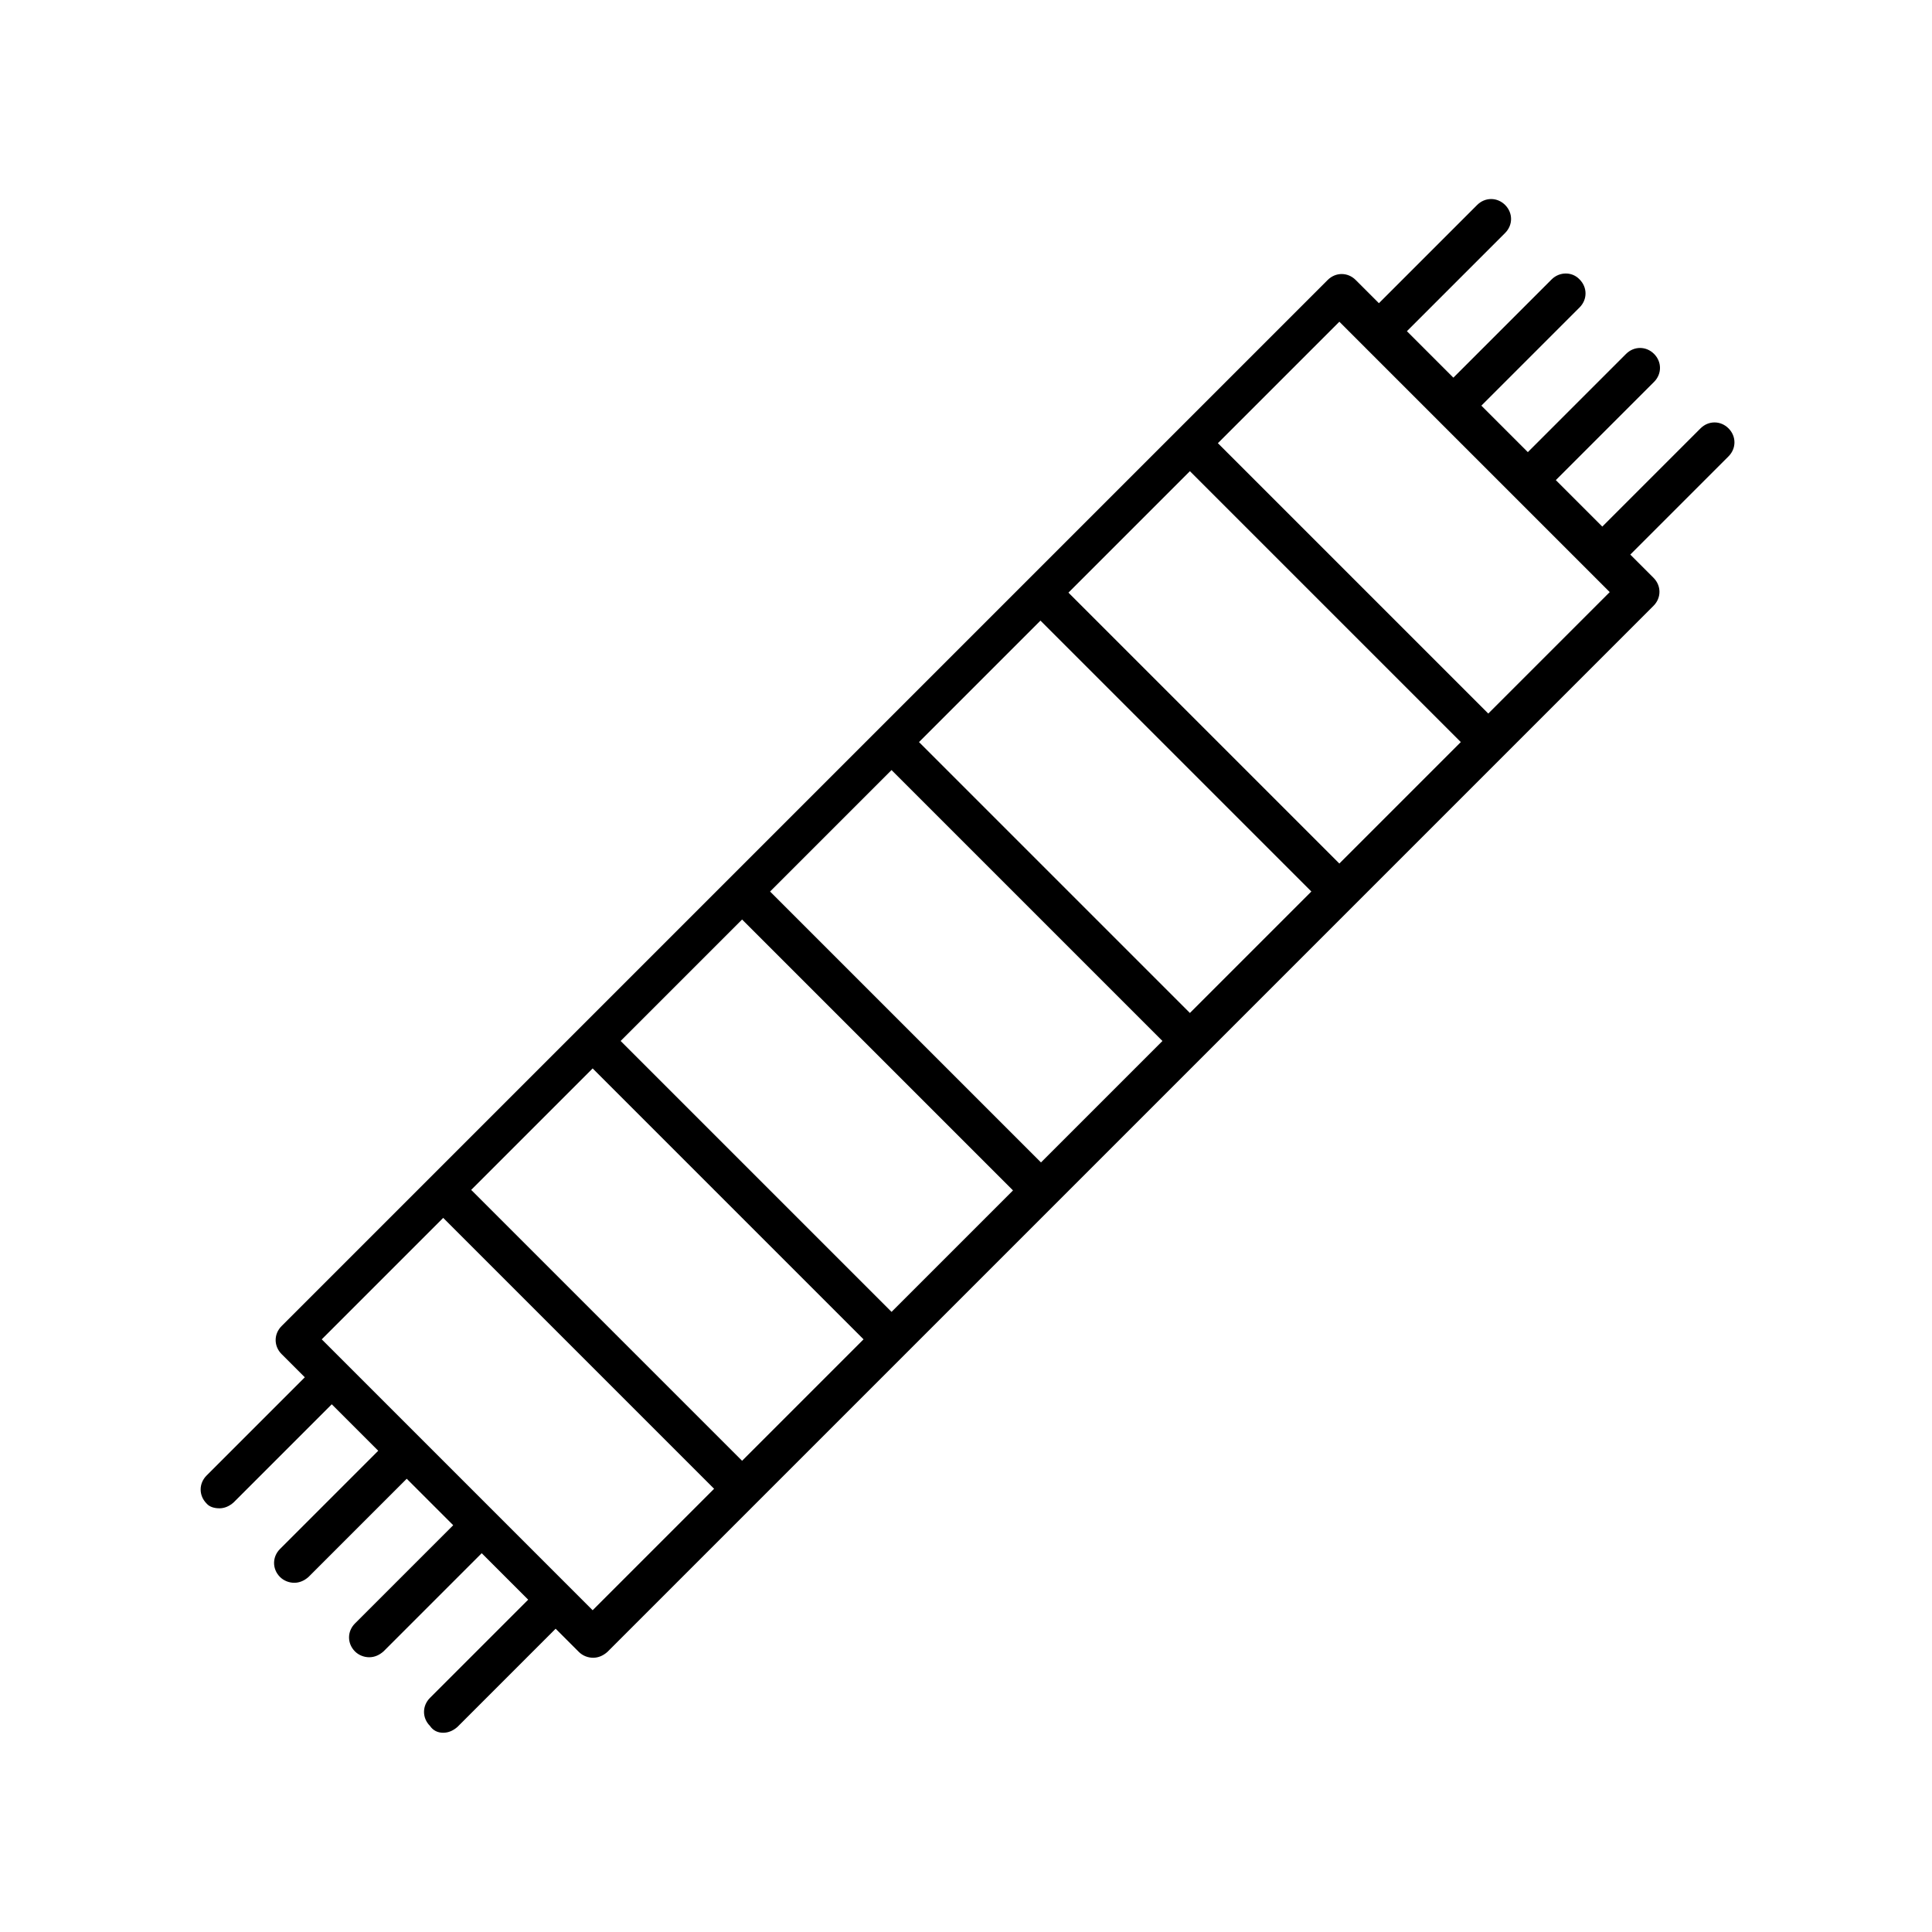 <?xml version="1.0" encoding="UTF-8"?>
<!-- Uploaded to: ICON Repo, www.iconrepo.com, Generator: ICON Repo Mixer Tools -->
<svg fill="#000000" width="800px" height="800px" version="1.1" viewBox="144 144 512 512" xmlns="http://www.w3.org/2000/svg">
 <path d="m202.11 543.72c1.398 0 2.66-0.559 3.777-1.539l26.031-26.031 12.316 12.316-26.031 26.031c-2.098 2.098-2.098 5.316 0 7.418 0.98 0.98 2.379 1.539 3.777 1.539s2.66-0.559 3.777-1.539l26.031-26.031 12.316 12.316-26.031 26.031c-2.098 2.098-2.098 5.316 0 7.418 0.98 0.98 2.379 1.539 3.777 1.539 1.398 0 2.66-0.559 3.777-1.539l26.031-26.031 12.316 12.316-26.031 26.031c-2.098 2.098-2.098 5.316 0 7.418 0.844 1.254 2.102 1.816 3.5 1.816 1.398 0 2.66-0.559 3.777-1.539l26.031-26.031 6.156 6.156c0.98 0.98 2.379 1.539 3.777 1.539 1.398 0 2.66-0.559 3.777-1.539l277.24-277.24c2.098-2.098 2.098-5.316 0-7.418l-6.156-6.156 26.031-26.031c2.098-2.098 2.098-5.316 0-7.418-2.098-2.098-5.316-2.098-7.418 0l-26.031 26.031-12.316-12.316 26.031-26.031c2.098-2.098 2.098-5.316 0-7.418-2.098-2.098-5.316-2.098-7.418 0l-26.031 26.031-12.316-12.316 26.031-26.031c2.098-2.098 2.098-5.316 0-7.418-1.961-2.098-5.316-2.098-7.418 0l-26.031 26.031-12.316-12.316 26.031-26.031c2.098-2.098 2.098-5.316 0-7.418-2.098-2.098-5.316-2.098-7.418 0l-26.031 26.031-6.156-6.156c-2.098-2.098-5.316-2.098-7.418 0l-277.23 277.23c-2.098 2.098-2.098 5.316 0 7.418l6.156 6.156-26.031 26.031c-2.098 2.098-2.098 5.316 0 7.418 0.707 0.848 1.969 1.266 3.367 1.266zm296.83-314.46 71.652 71.652-32.188 32.188-71.652-71.652zm-39.605 39.605 71.793 71.793-32.188 32.188-71.793-71.793zm-39.605 39.605 71.793 71.793-32.188 32.188-71.793-71.793zm-39.465 39.605 71.793 71.793-32.188 32.188-71.793-71.793zm-39.605 39.605 71.793 71.793-32.188 32.188-71.793-71.793zm-39.605 39.465 71.793 71.793-32.188 32.188-71.793-71.793zm-39.605 39.605 71.793 71.793-32.188 32.188-71.793-71.793z"/>
</svg>